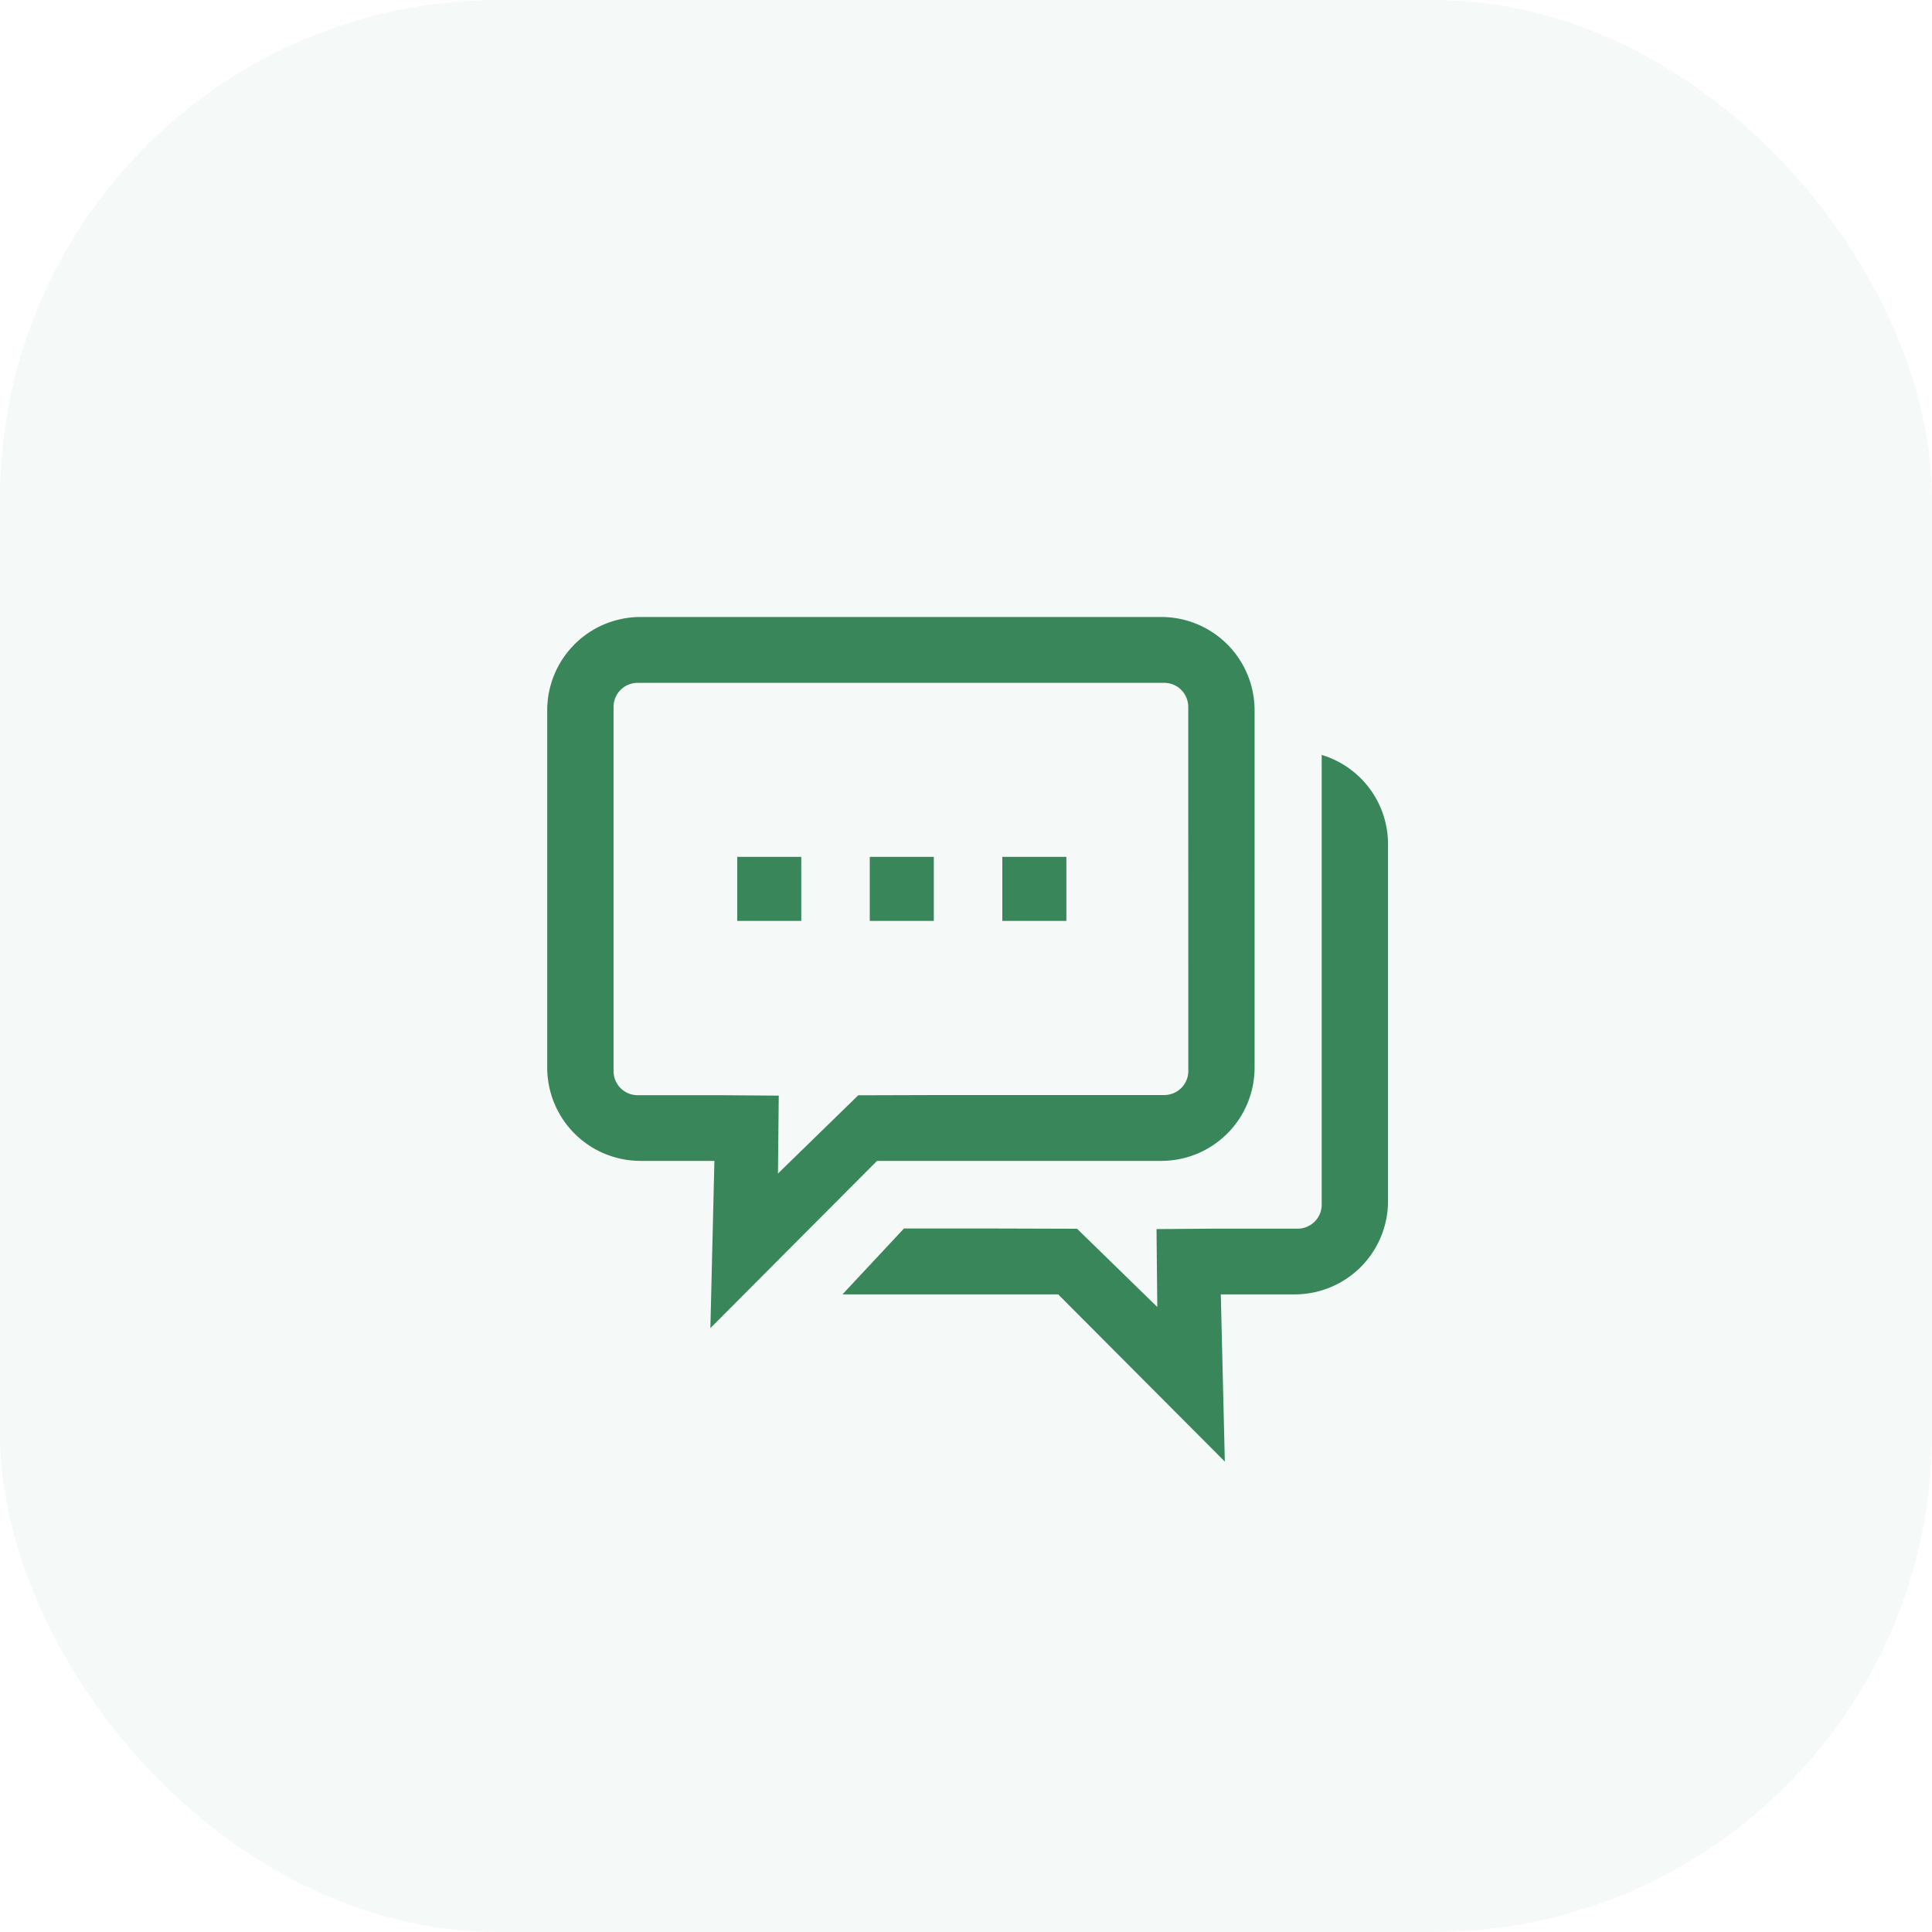 <svg id="topic" xmlns="http://www.w3.org/2000/svg" width="62" height="62" viewBox="0 0 62 62">
  <rect id="Base" width="62" height="62" rx="16" fill="#38865a" opacity="0.05"/>
  <g id="Group_1085" data-name="Group 1085" transform="translate(-386.159 -344.416)">
    <path id="Path_3465" data-name="Path 3465" d="M423.427,364.216H406.714a2.994,2.994,0,0,0-2.994,2.994v11.466a2.994,2.994,0,0,0,2.994,2.994h2.371l-.129,5.366,5.348-5.366h9.122a2.994,2.994,0,0,0,2.994-2.994V367.21A2.994,2.994,0,0,0,423.427,364.216Zm.866,14.57a.771.771,0,0,1-.771.771h-7.113l-2.708.008-2.576,2.511.025-2.5-1.881-.014H406.62a.771.771,0,0,1-.771-.771V367.1a.771.771,0,0,1,.771-.771h16.9a.771.771,0,0,1,.771.771Z" fill="#38865a"/>
    <rect id="Rectangle_972" data-name="Rectangle 972" width="2.055" height="2.055" transform="translate(409.818 371.914)" fill="#38865a"/>
    <rect id="Rectangle_973" data-name="Rectangle 973" width="2.055" height="2.055" transform="translate(418.325 371.914)" fill="#38865a"/>
    <rect id="Rectangle_974" data-name="Rectangle 974" width="2.055" height="2.055" transform="translate(414.071 371.914)" fill="#38865a"/>
    <path id="Path_3466" data-name="Path 3466" d="M486.866,395.868V410.3a.771.771,0,0,1-.771.771h-2.649l-1.881.014.025,2.5-2.575-2.511-2.708-.008H473.46l-1.973,2.114h6.922l5.348,5.366-.129-5.366H486a2.994,2.994,0,0,0,2.994-2.994V398.729A2.991,2.991,0,0,0,486.866,395.868Z" transform="translate(-58.292 -27.226)" fill="#38865a"/>
  </g>
</svg>
